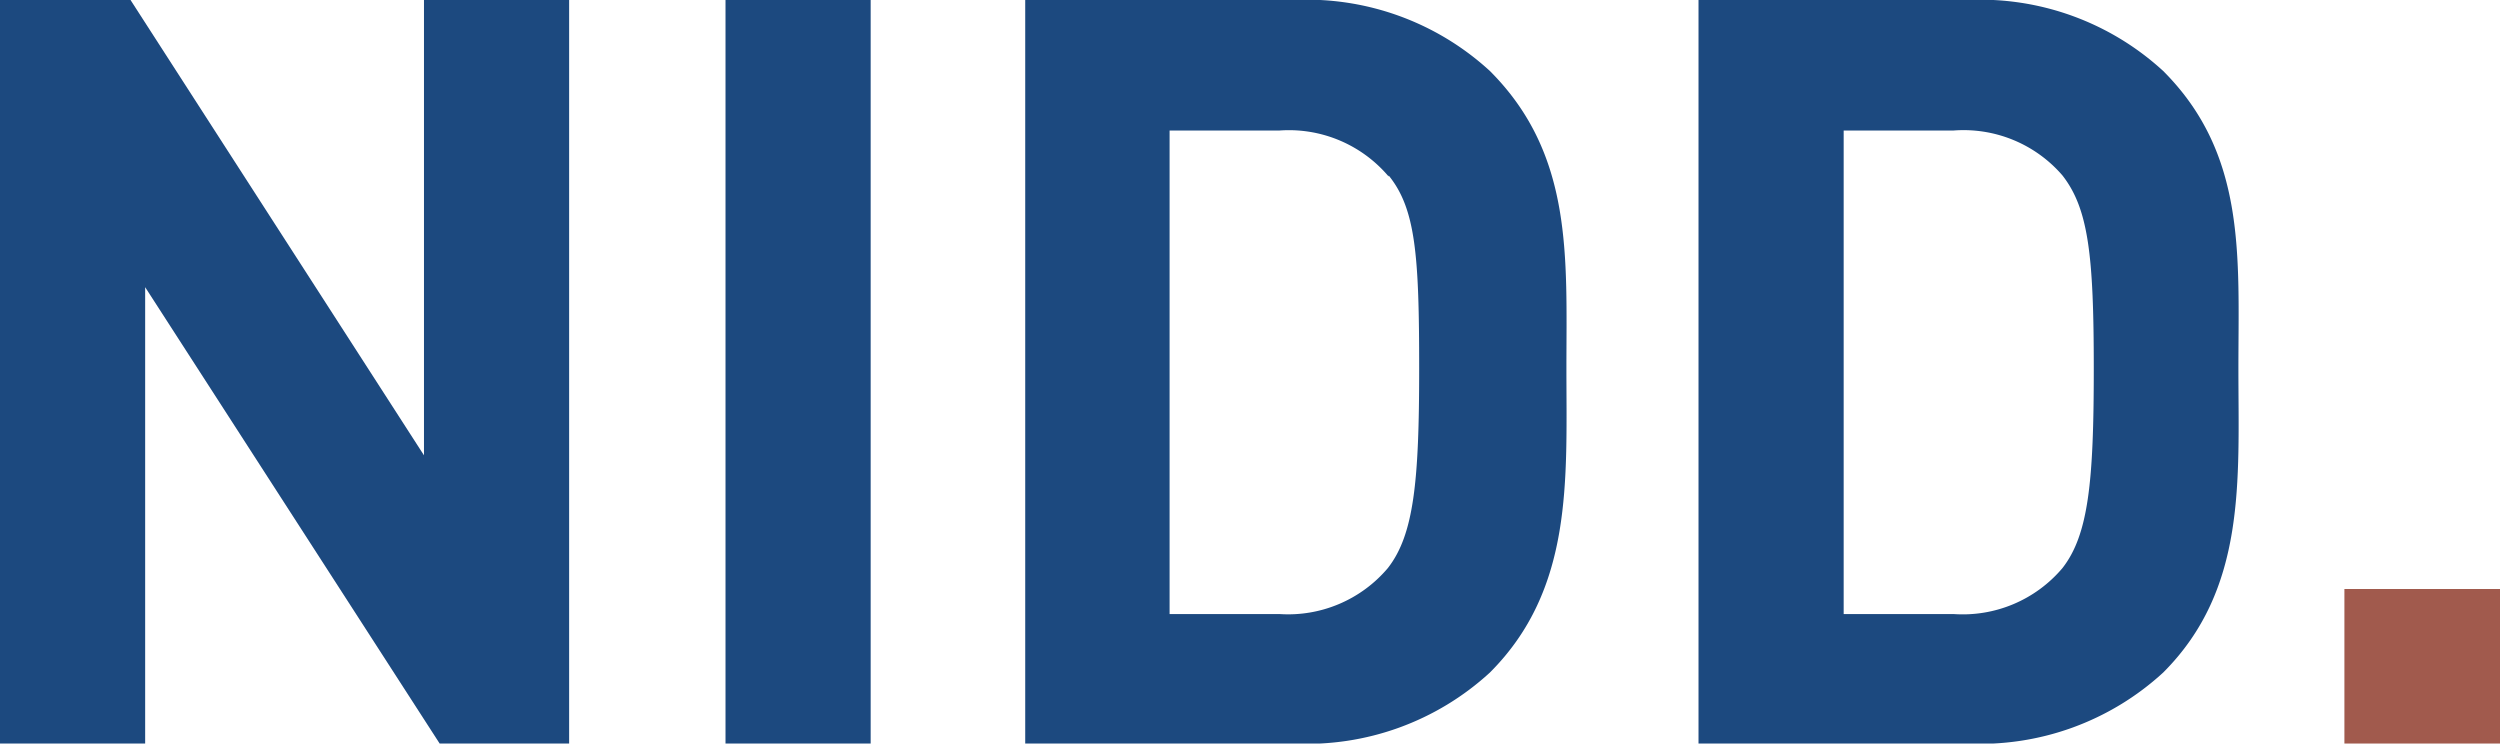 <svg xmlns="http://www.w3.org/2000/svg" width="95.76" height="28.48" viewBox="0 0 95.76 28.48"><g id="b205b0b8-8a48-4064-9c28-a76d25be8e42" data-name="Layer 2"><g id="a4919af8-b06d-488e-8b51-b6be03320a6f" data-name="Layer 1"><path d="M16.84,28.48,5.56,11V28.48H0V0H5L16.24,17.44V0H21.8V28.48Z" fill="#1c497f"/><path d="M27.79,28.48V0h5.56V28.48Z" fill="#1c497f"/><path d="M57.07,25.76a10.37,10.37,0,0,1-7.52,2.72H39.27V0H49.55a10.37,10.37,0,0,1,7.52,2.72C60.27,5.92,60,9.84,60,14.12S60.27,22.56,57.07,25.76Zm-3.88-19A5,5,0,0,0,49,5h-4.2V23.52H49a5,5,0,0,0,4.16-1.76c1-1.28,1.2-3.32,1.2-7.64S54.23,8,53.19,6.72Z" fill="#1c497f"/><path d="M82.86,25.76a10.37,10.37,0,0,1-7.52,2.72H65.06V0H75.34a10.37,10.37,0,0,1,7.52,2.72c3.2,3.2,2.88,7.12,2.88,11.4S86.06,22.56,82.86,25.76ZM79,6.72A5,5,0,0,0,74.82,5h-4.2V23.52h4.2A5,5,0,0,0,79,21.76c1-1.28,1.2-3.32,1.2-7.64S80,8,79,6.72Z" fill="#1c497f"/><path d="M89.8,28.48V22.56h6v5.92Z" fill="#a15a4d"/></g></g></svg>
